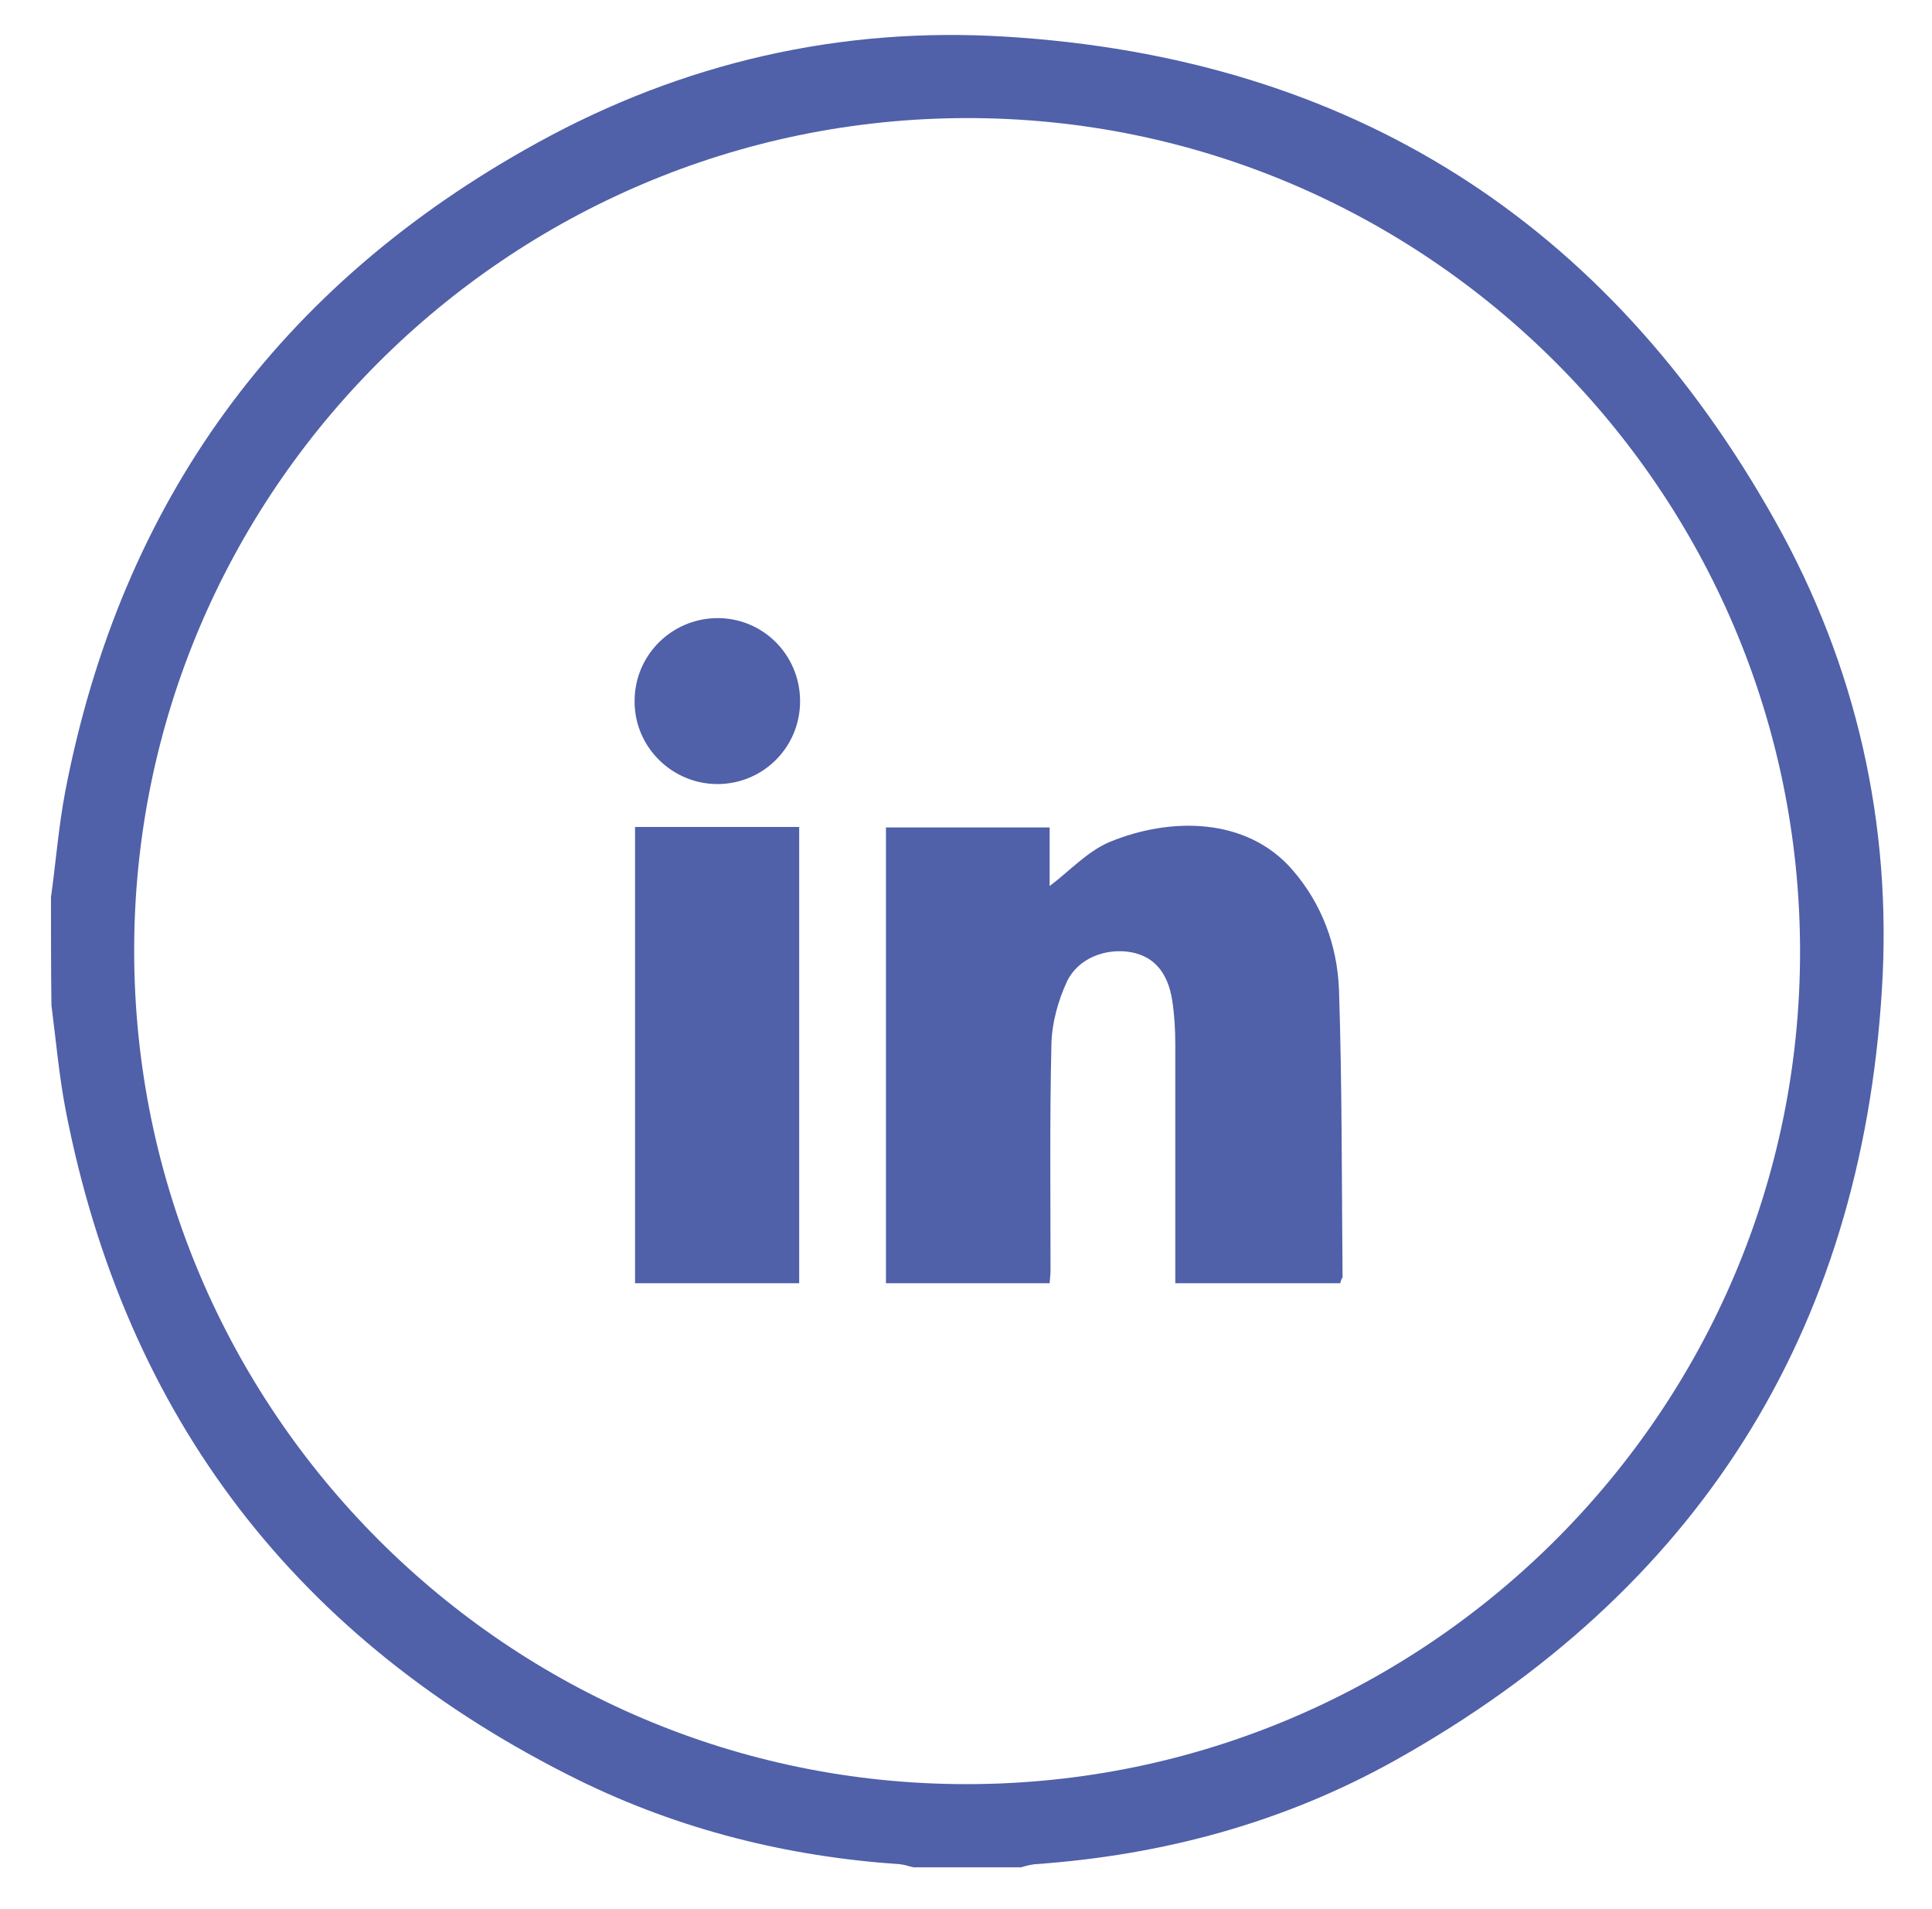 <?xml version="1.0" encoding="utf-8"?>
<!-- Generator: Adobe Illustrator 23.0.5, SVG Export Plug-In . SVG Version: 6.00 Build 0)  -->
<svg version="1.1" id="Layer_1" xmlns="http://www.w3.org/2000/svg" xmlns:xlink="http://www.w3.org/1999/xlink" x="0px" y="0px"
	 viewBox="0 0 432 426.9" style="enable-background:new 0 0 432 426.9;" xml:space="preserve">
<style type="text/css">
	.st0{fill:#5060A9;}
</style>
<g>
	<path class="st0" d="M11.4,200.6c1.1-7.9,1.7-15.8,3.2-23.7C27.1,112.1,62.4,63.7,120.2,31.9c32.5-17.9,67.7-26,104.7-23.7
		c76.9,4.7,134.5,41.2,172.1,108.4c18.1,32.3,26.1,67.7,23.8,104.6c-4.7,77-41.4,134.6-108.7,172.3c-25,14-52.1,21.3-80.7,23.3
		c-1,0.1-2.1,0.4-3.1,0.7c-8,0-16,0-24,0c-1-0.2-2-0.6-3.1-0.7c-25.1-1.7-49.2-7.7-71.8-18.8C66.6,367,28.1,317.1,14.7,248.3
		c-1.5-7.8-2.2-15.8-3.2-23.6C11.4,216.6,11.4,208.6,11.4,200.6z M216.2,26.4C113.5,26.5,29.9,110.1,30,212.7
		c0.1,102.7,83.7,186.3,186.3,186.2c102.7-0.1,186.3-83.7,186.2-186.3C402.4,109.9,318.8,26.3,216.2,26.4z"/>
	<path class="st0" d="M299.7,286.9c-12.1,0-24.2,0-36.9,0c0-1.4,0-2.8,0-4.2c0-16.4,0-32.8,0-49.2c0-3.3-0.2-6.7-0.7-9.9
		c-1-6.3-4.2-9.8-9.2-10.7c-5.6-1-11.8,1.3-14.3,6.5c-2,4.3-3.4,9.3-3.5,14.1c-0.4,16.8-0.2,33.6-0.2,50.4c0,0.9-0.1,1.8-0.2,3
		c-12.2,0-24.2,0-36.6,0c0-33.8,0-67.7,0-101.9c12.1,0,24.1,0,36.6,0c0,4.6,0,9.2,0,13.1c4.4-3.3,8.4-7.7,13.3-9.8
		c13.7-5.7,30.8-5.6,41,6.2c6.6,7.6,10,16.9,10.4,26.7c0.7,21.4,0.6,42.9,0.8,64.4C300,285.9,299.8,286.3,299.7,286.9z"/>
	<path class="st0" d="M142,286.9c0-34.1,0-67.9,0-102c12.2,0,24.3,0,36.7,0c0,34,0,67.9,0,102C166.5,286.9,154.4,286.9,142,286.9z"
		/>
	<path class="st0" d="M178.9,156.6c0.1,10.3-8.1,18.6-18.3,18.7c-10.2,0.1-18.7-8.2-18.7-18.4c-0.1-10.3,8.2-18.6,18.4-18.7
		C170.5,138.1,178.8,146.3,178.9,156.6z"/>
</g>
</svg>

